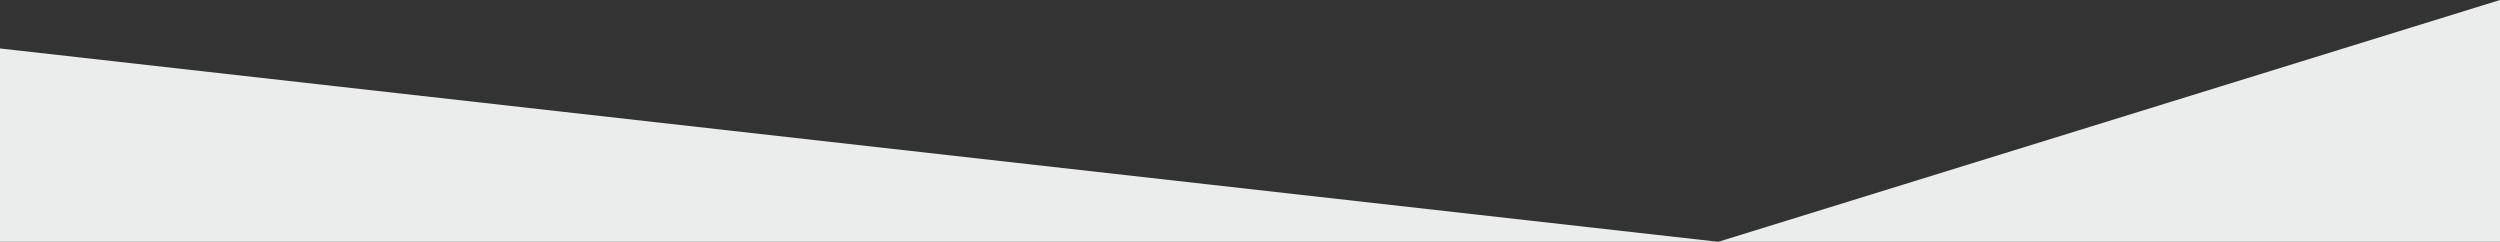 <svg xmlns="http://www.w3.org/2000/svg" viewBox="0 0 1919.578 185.659">
  <rect x="0" y="0" width="1919.578" height="185.659" fill="#333333" stroke="none"/>
  <path id="Path_1" data-name="Path 1" d="M0,36.845,1319.361,185.288,1919.578-.371V185.288H0Z" transform="translate(0 0.371)" fill="#ebedec"/>
</svg>
